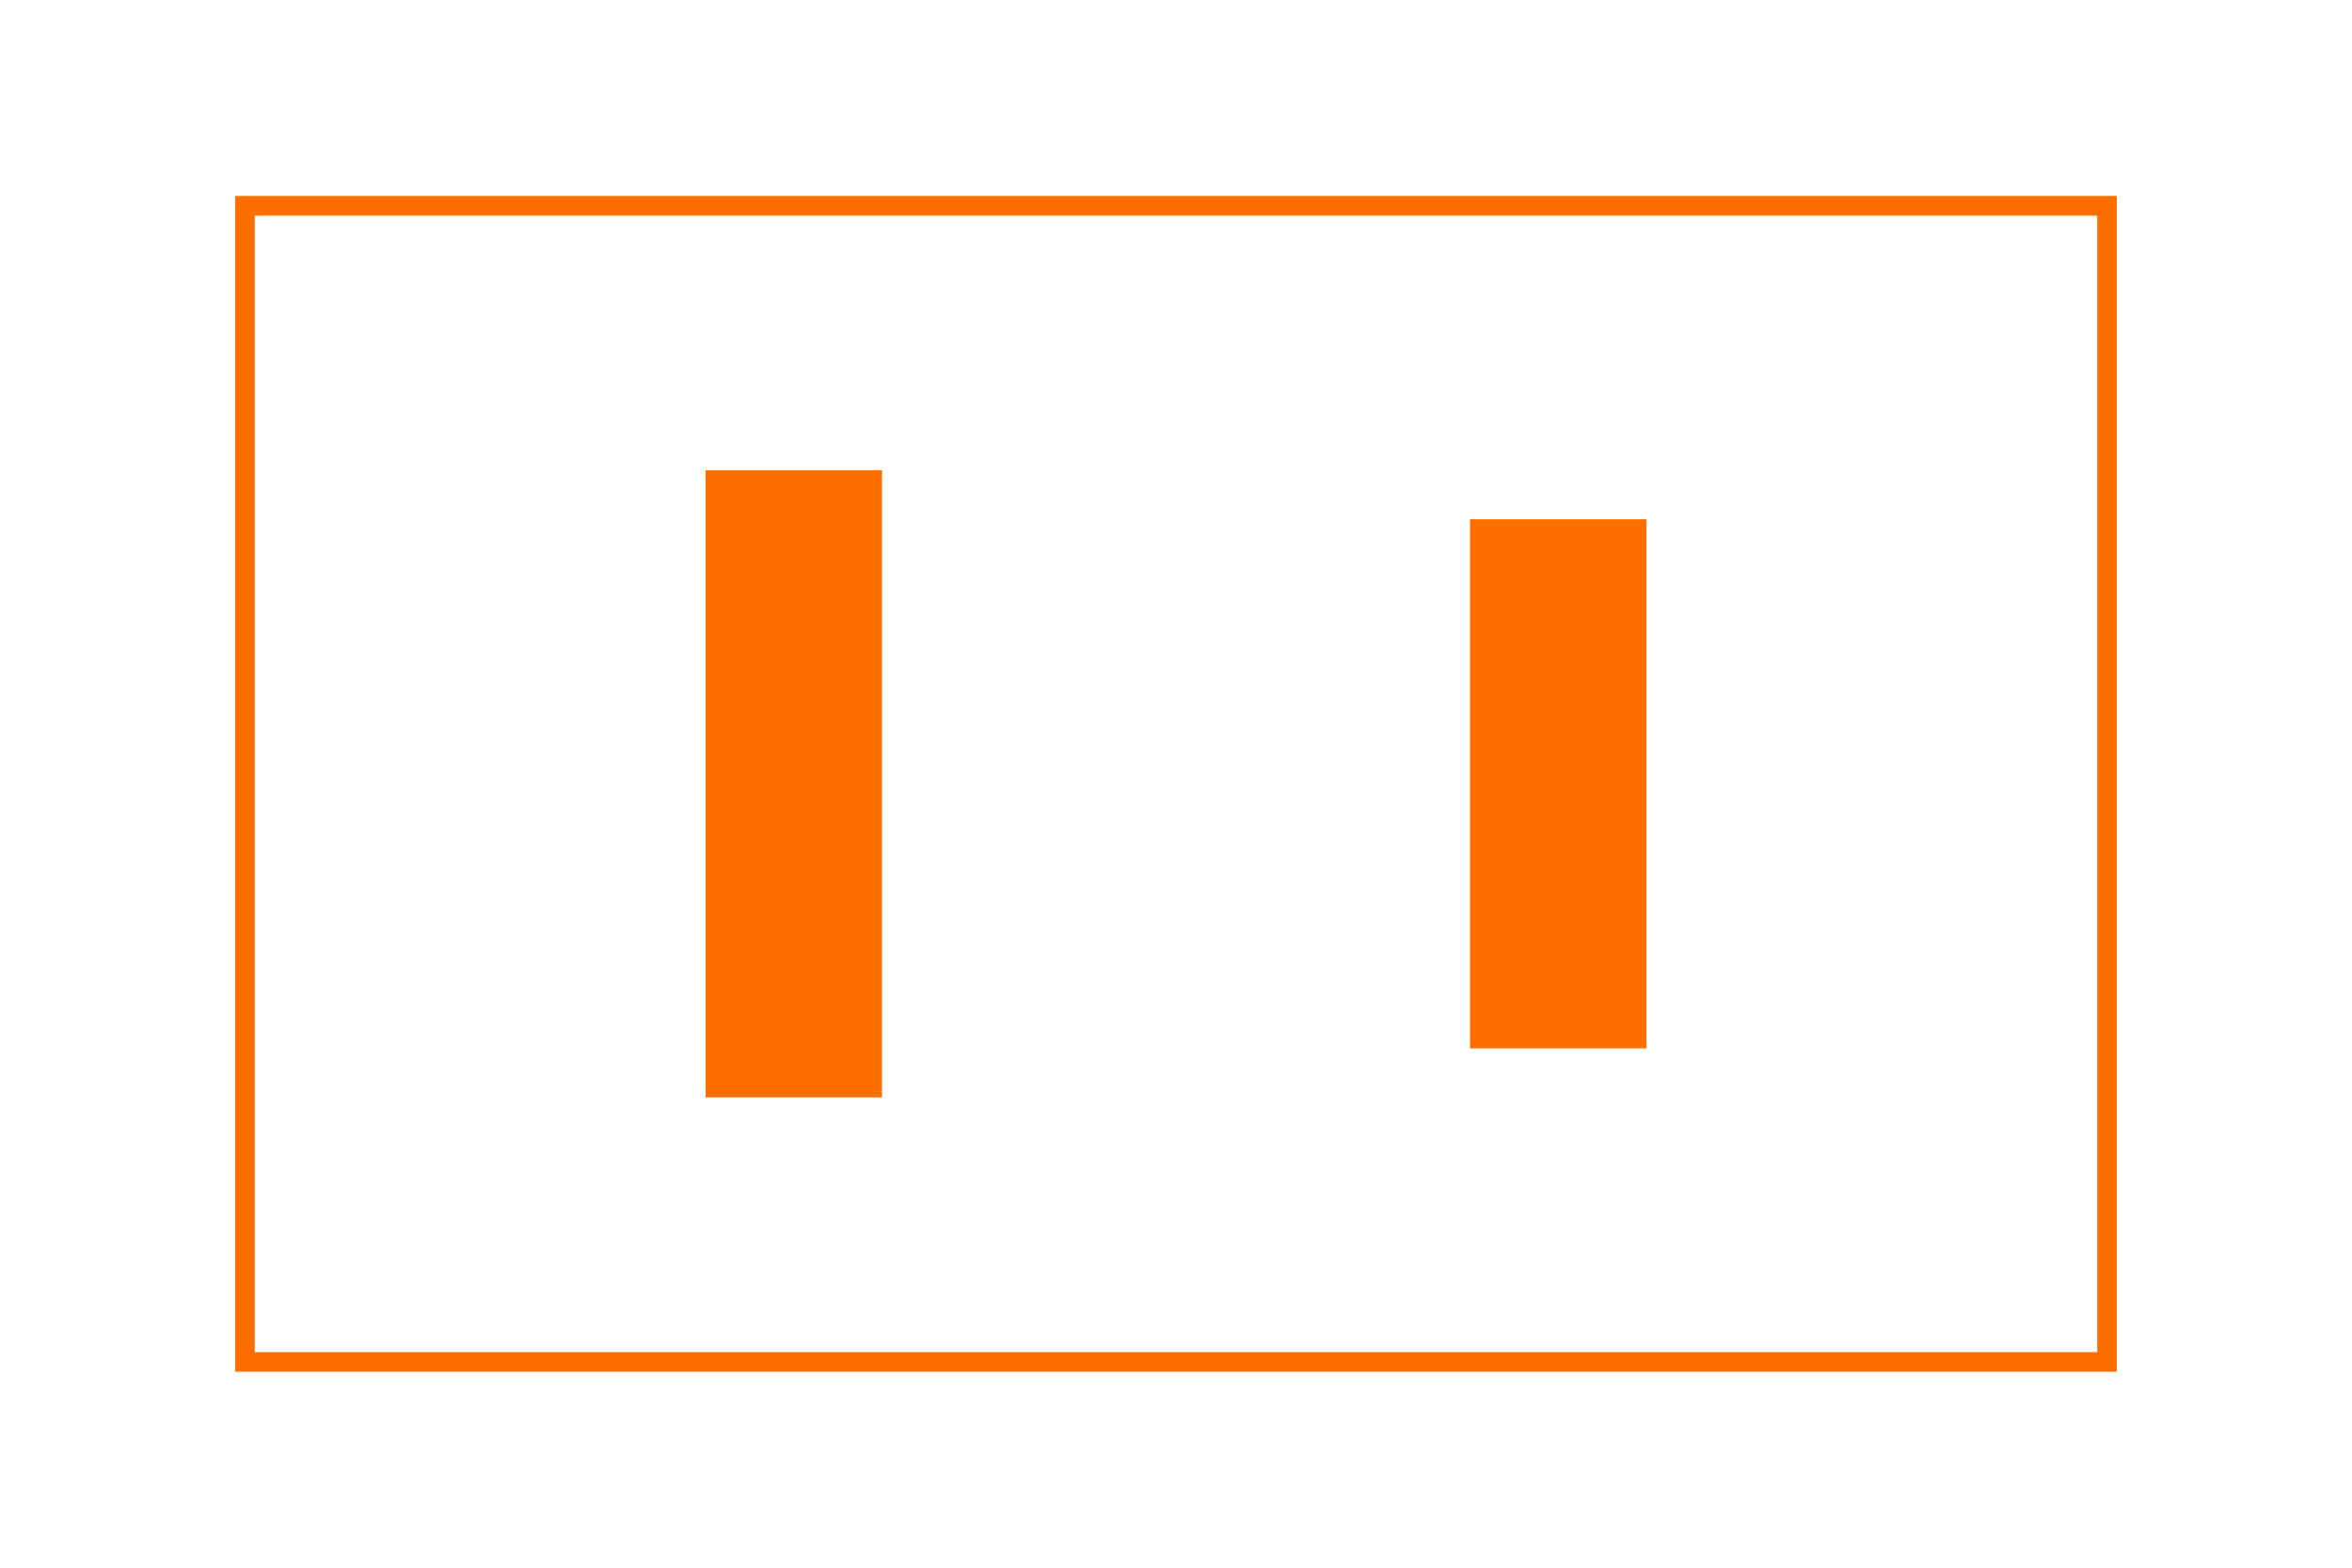 <?xml version="1.0" encoding="UTF-8"?><svg xmlns="http://www.w3.org/2000/svg" viewBox="0 0 60 40"><defs><style>.cls-1{fill:none;}.cls-2{fill:#ff6f00;}</style></defs><g id="_レイヤー_1"><g><rect class="cls-2" x="18" y="12" width="4.5" height="16"/><rect class="cls-2" x="37.5" y="13.25" width="4.5" height="13.5"/></g></g><g id="_レイヤー_2"><circle class="cls-1" cx="30" cy="20" r="20"/><path class="cls-2" d="m53.5,5.5v29H6.5V5.5h47m.5-.5H6v30h48V5h0Z"/></g></svg>